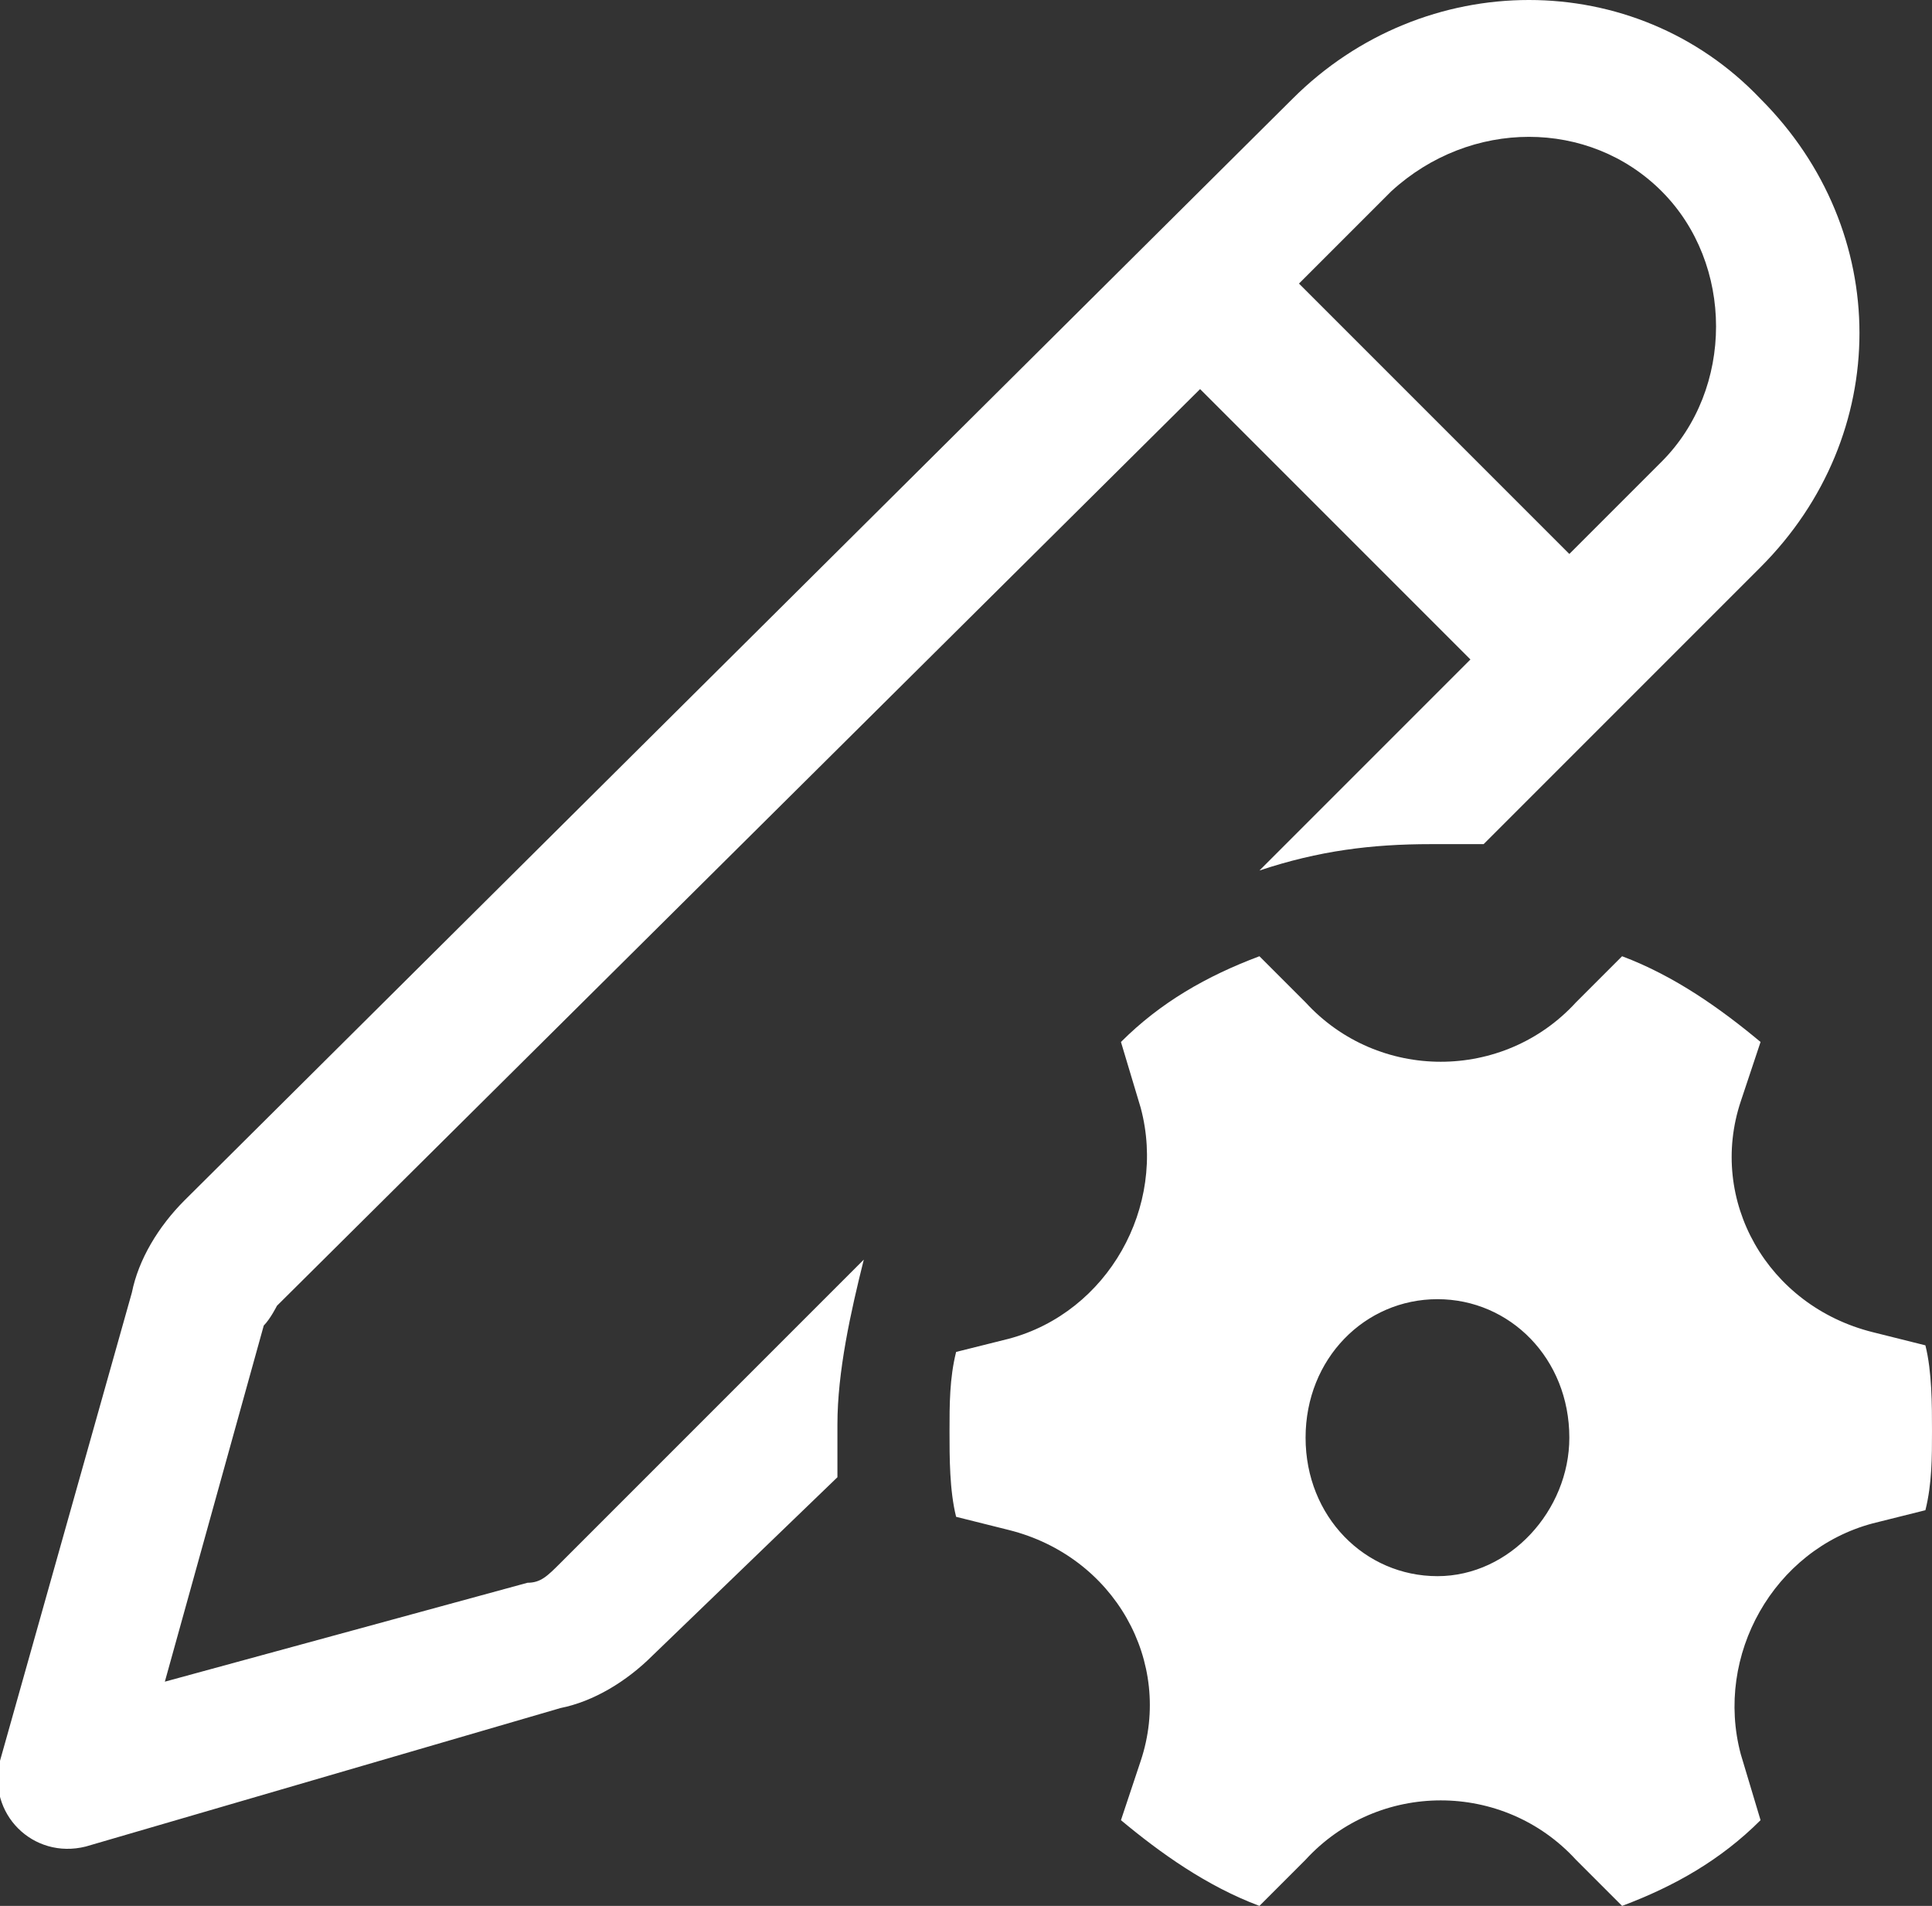 <?xml version="1.0" encoding="UTF-8"?> <!-- Generator: Adobe Illustrator 26.0.1, SVG Export Plug-In . SVG Version: 6.00 Build 0) --> <svg xmlns="http://www.w3.org/2000/svg" xmlns:xlink="http://www.w3.org/1999/xlink" id="Слой_1" x="0px" y="0px" viewBox="0 0 29.3 28.9" style="enable-background:new 0 0 29.3 28.9;" xml:space="preserve"><rect x="0" y="0" width="29.3" height="28.9" fill="#333333" stroke="none"/> <style type="text/css"> .st0{fill:#FFFFFF;} </style> <path class="st0" d="M26.7,1.5c2,2,2,5.1,0,7.1l-4.2,4.2c-0.2,0-0.5,0-0.8,0c-0.9,0-1.7,0.1-2.6,0.4l3.2-3.2l-4.1-4.1l-14,13.9 C4.2,19.8,4.1,20,4,20.1l-1.5,5.4L8,24c0.2,0,0.3-0.1,0.5-0.3l4.6-4.6c-0.2,0.8-0.4,1.7-0.4,2.5c0,0.3,0,0.5,0,0.8l-2.8,2.7 c-0.4,0.4-0.9,0.7-1.4,0.8L1.3,28c-0.8,0.2-1.5-0.5-1.3-1.3l2-7.1c0.1-0.5,0.4-1,0.8-1.4L19.6,1.5C21.6-0.5,24.8-0.5,26.7,1.5z M21.1,2.9l-1.4,1.4l4.1,4.1l1.4-1.4c1.1-1.1,1.1-3,0-4.1C24.1,1.8,22.3,1.8,21.1,2.9z M17.3,16.8c0.4,1.5-0.5,3.1-2,3.5l-0.8,0.2 c-0.1,0.4-0.1,0.8-0.1,1.2c0,0.4,0,0.9,0.1,1.3l0.8,0.2c1.6,0.4,2.5,2,2,3.5L17,27.6c0.6,0.5,1.3,1,2.1,1.3l0.7-0.7 c1.1-1.2,3-1.2,4.1,0l0.7,0.7c0.8-0.3,1.5-0.7,2.1-1.3l-0.3-1c-0.4-1.5,0.5-3.1,2-3.5l0.8-0.2c0.1-0.4,0.1-0.8,0.1-1.2 c0-0.4,0-0.9-0.1-1.3l-0.8-0.2c-1.6-0.4-2.5-2-2-3.5l0.3-0.9c-0.6-0.5-1.3-1-2.1-1.3l-0.7,0.7c-1.1,1.2-3,1.2-4.1,0l-0.7-0.7 c-0.8,0.3-1.5,0.7-2.1,1.3L17.3,16.8z M21.8,23.9c-1.1,0-2-0.9-2-2.1c0-1.2,0.9-2.1,2-2.1c1.1,0,2,0.9,2,2.1 C23.8,22.9,22.9,23.9,21.8,23.9z"></path> </svg> 